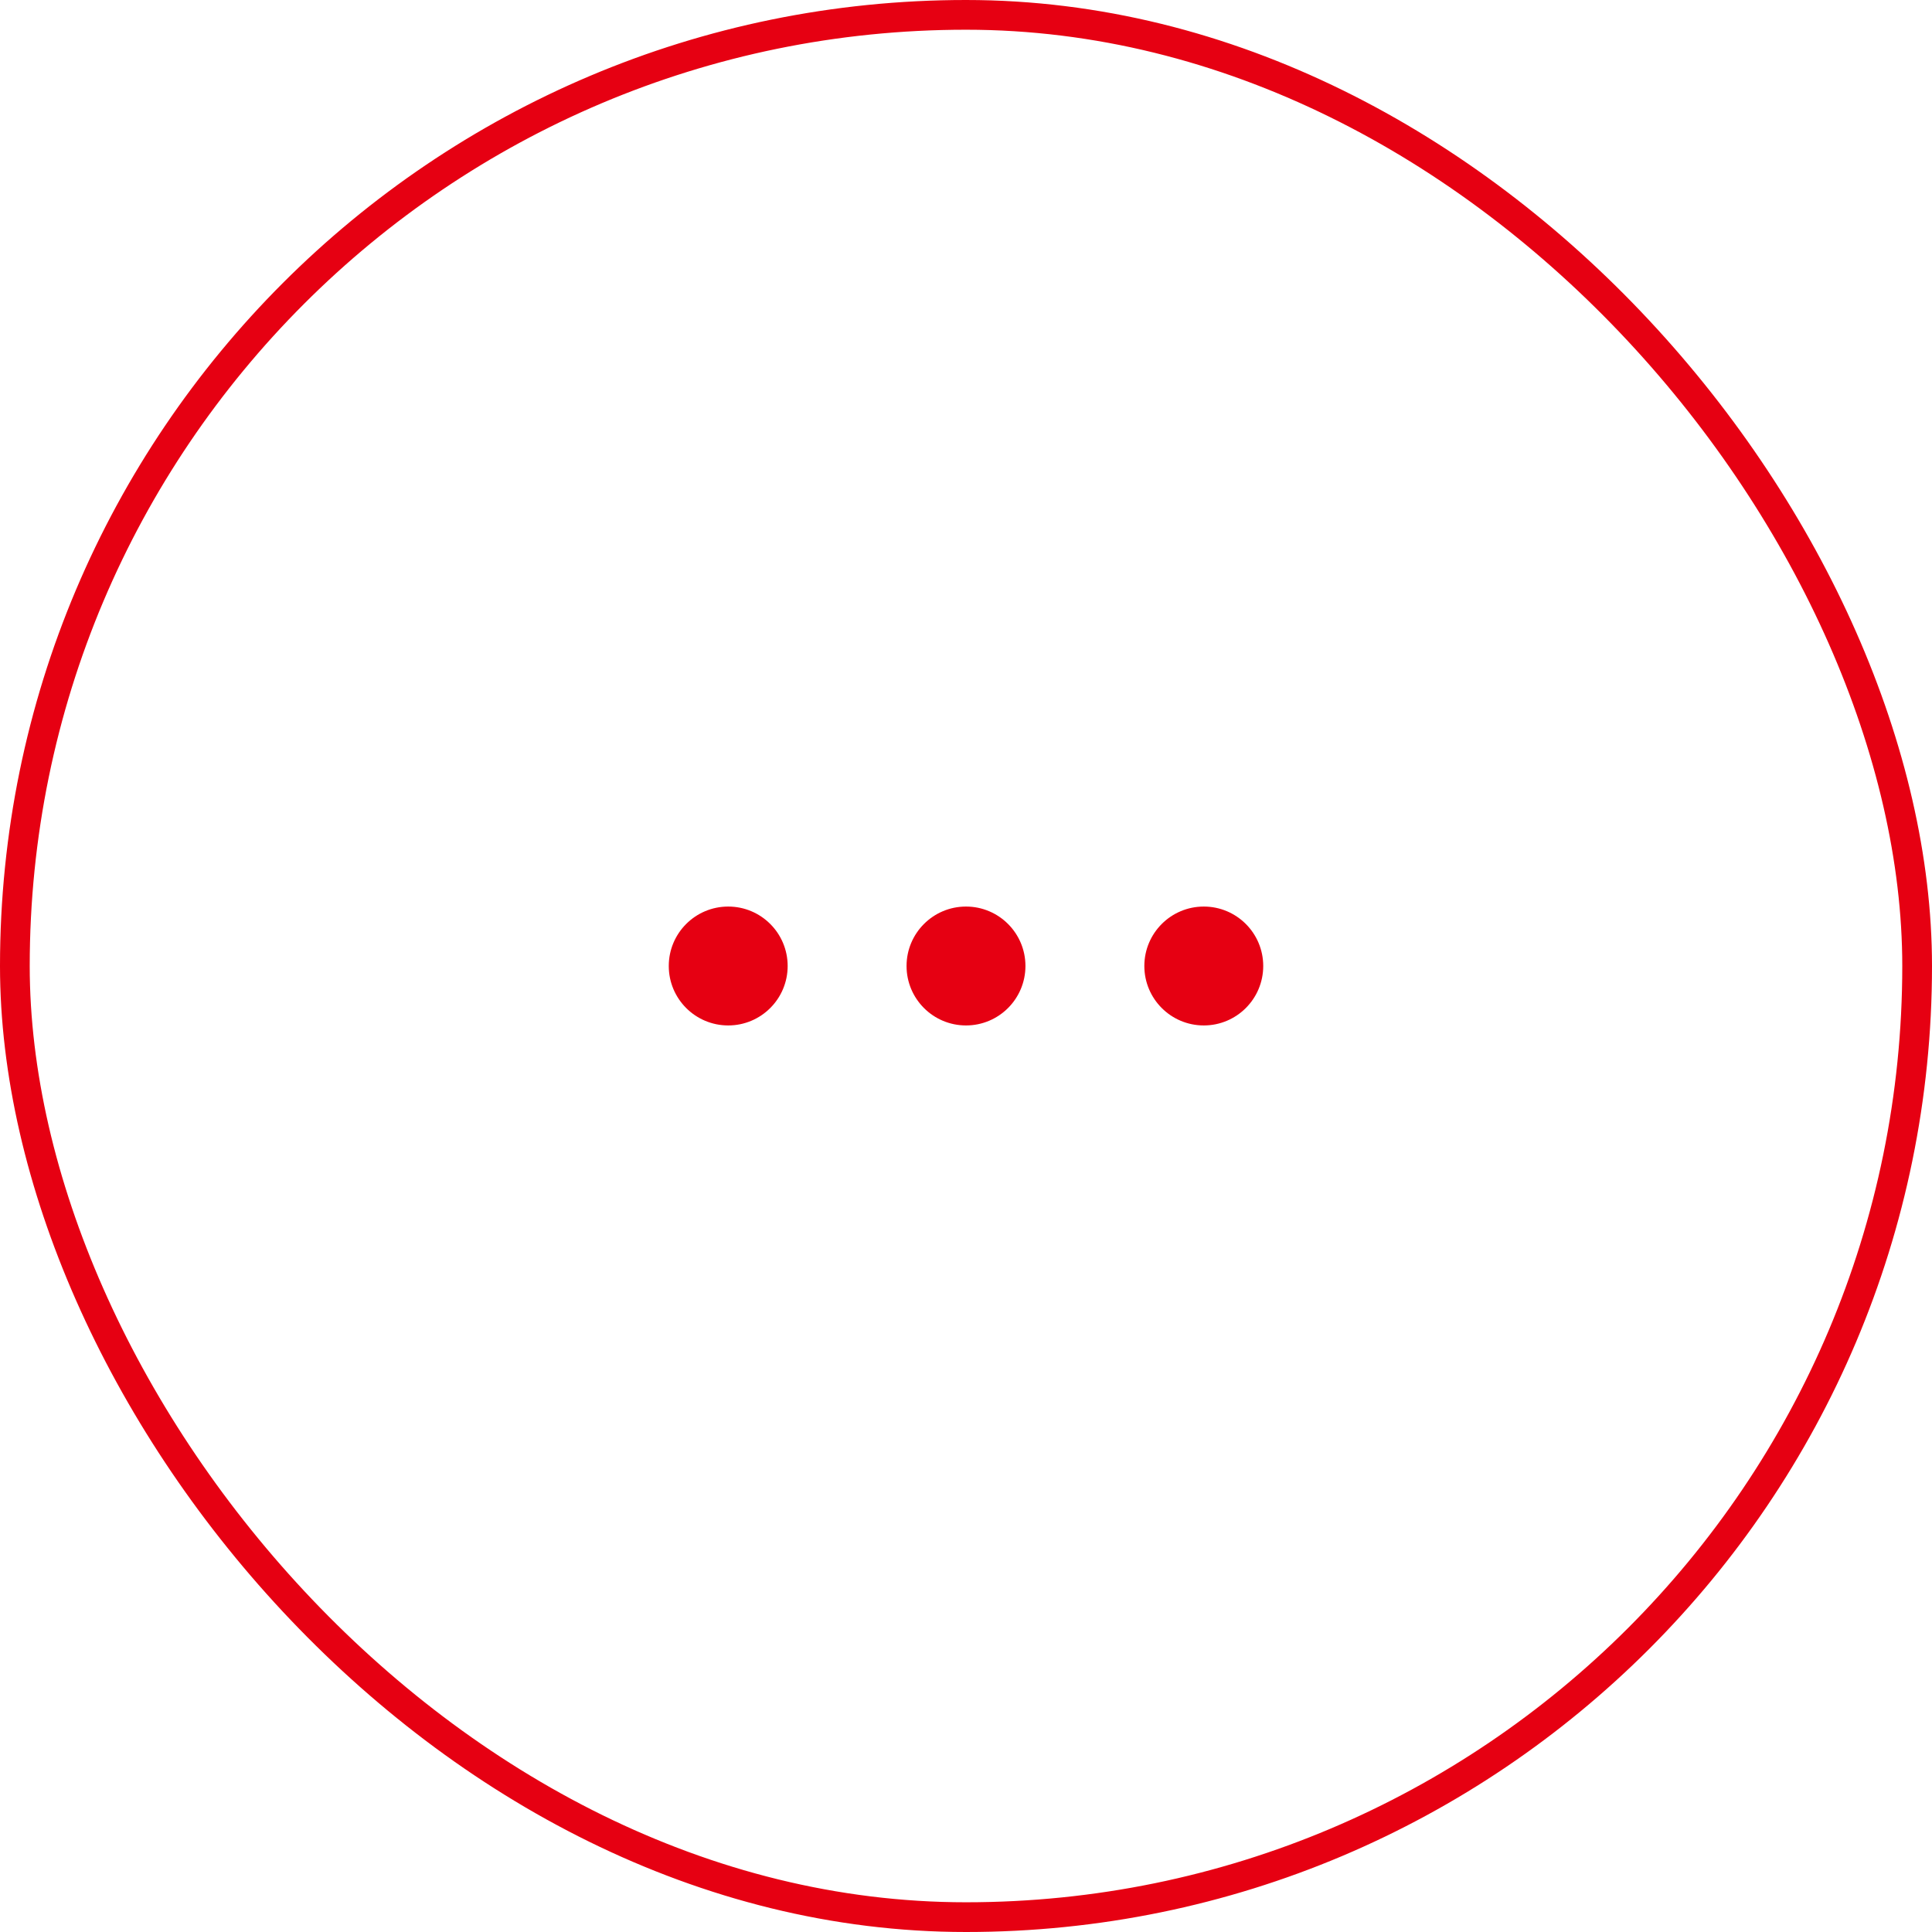 <svg width="130" height="130" viewBox="0 0 130 130" fill="none" xmlns="http://www.w3.org/2000/svg">
<rect x="1" y="1" width="128" height="128" rx="64" stroke="#E60012" stroke-width="2"/>
<path d="M49 69C51.209 69 53 67.209 53 65C53 62.791 51.209 61 49 61C46.791 61 45 62.791 45 65C45 67.209 46.791 69 49 69Z" fill="#E60012"/>
<path d="M65 69C67.209 69 69 67.209 69 65C69 62.791 67.209 61 65 61C62.791 61 61 62.791 61 65C61 67.209 62.791 69 65 69Z" fill="#E60012"/>
<path d="M81 69C83.209 69 85 67.209 85 65C85 62.791 83.209 61 81 61C78.791 61 77 62.791 77 65C77 67.209 78.791 69 81 69Z" fill="#E60012"/>
</svg>
